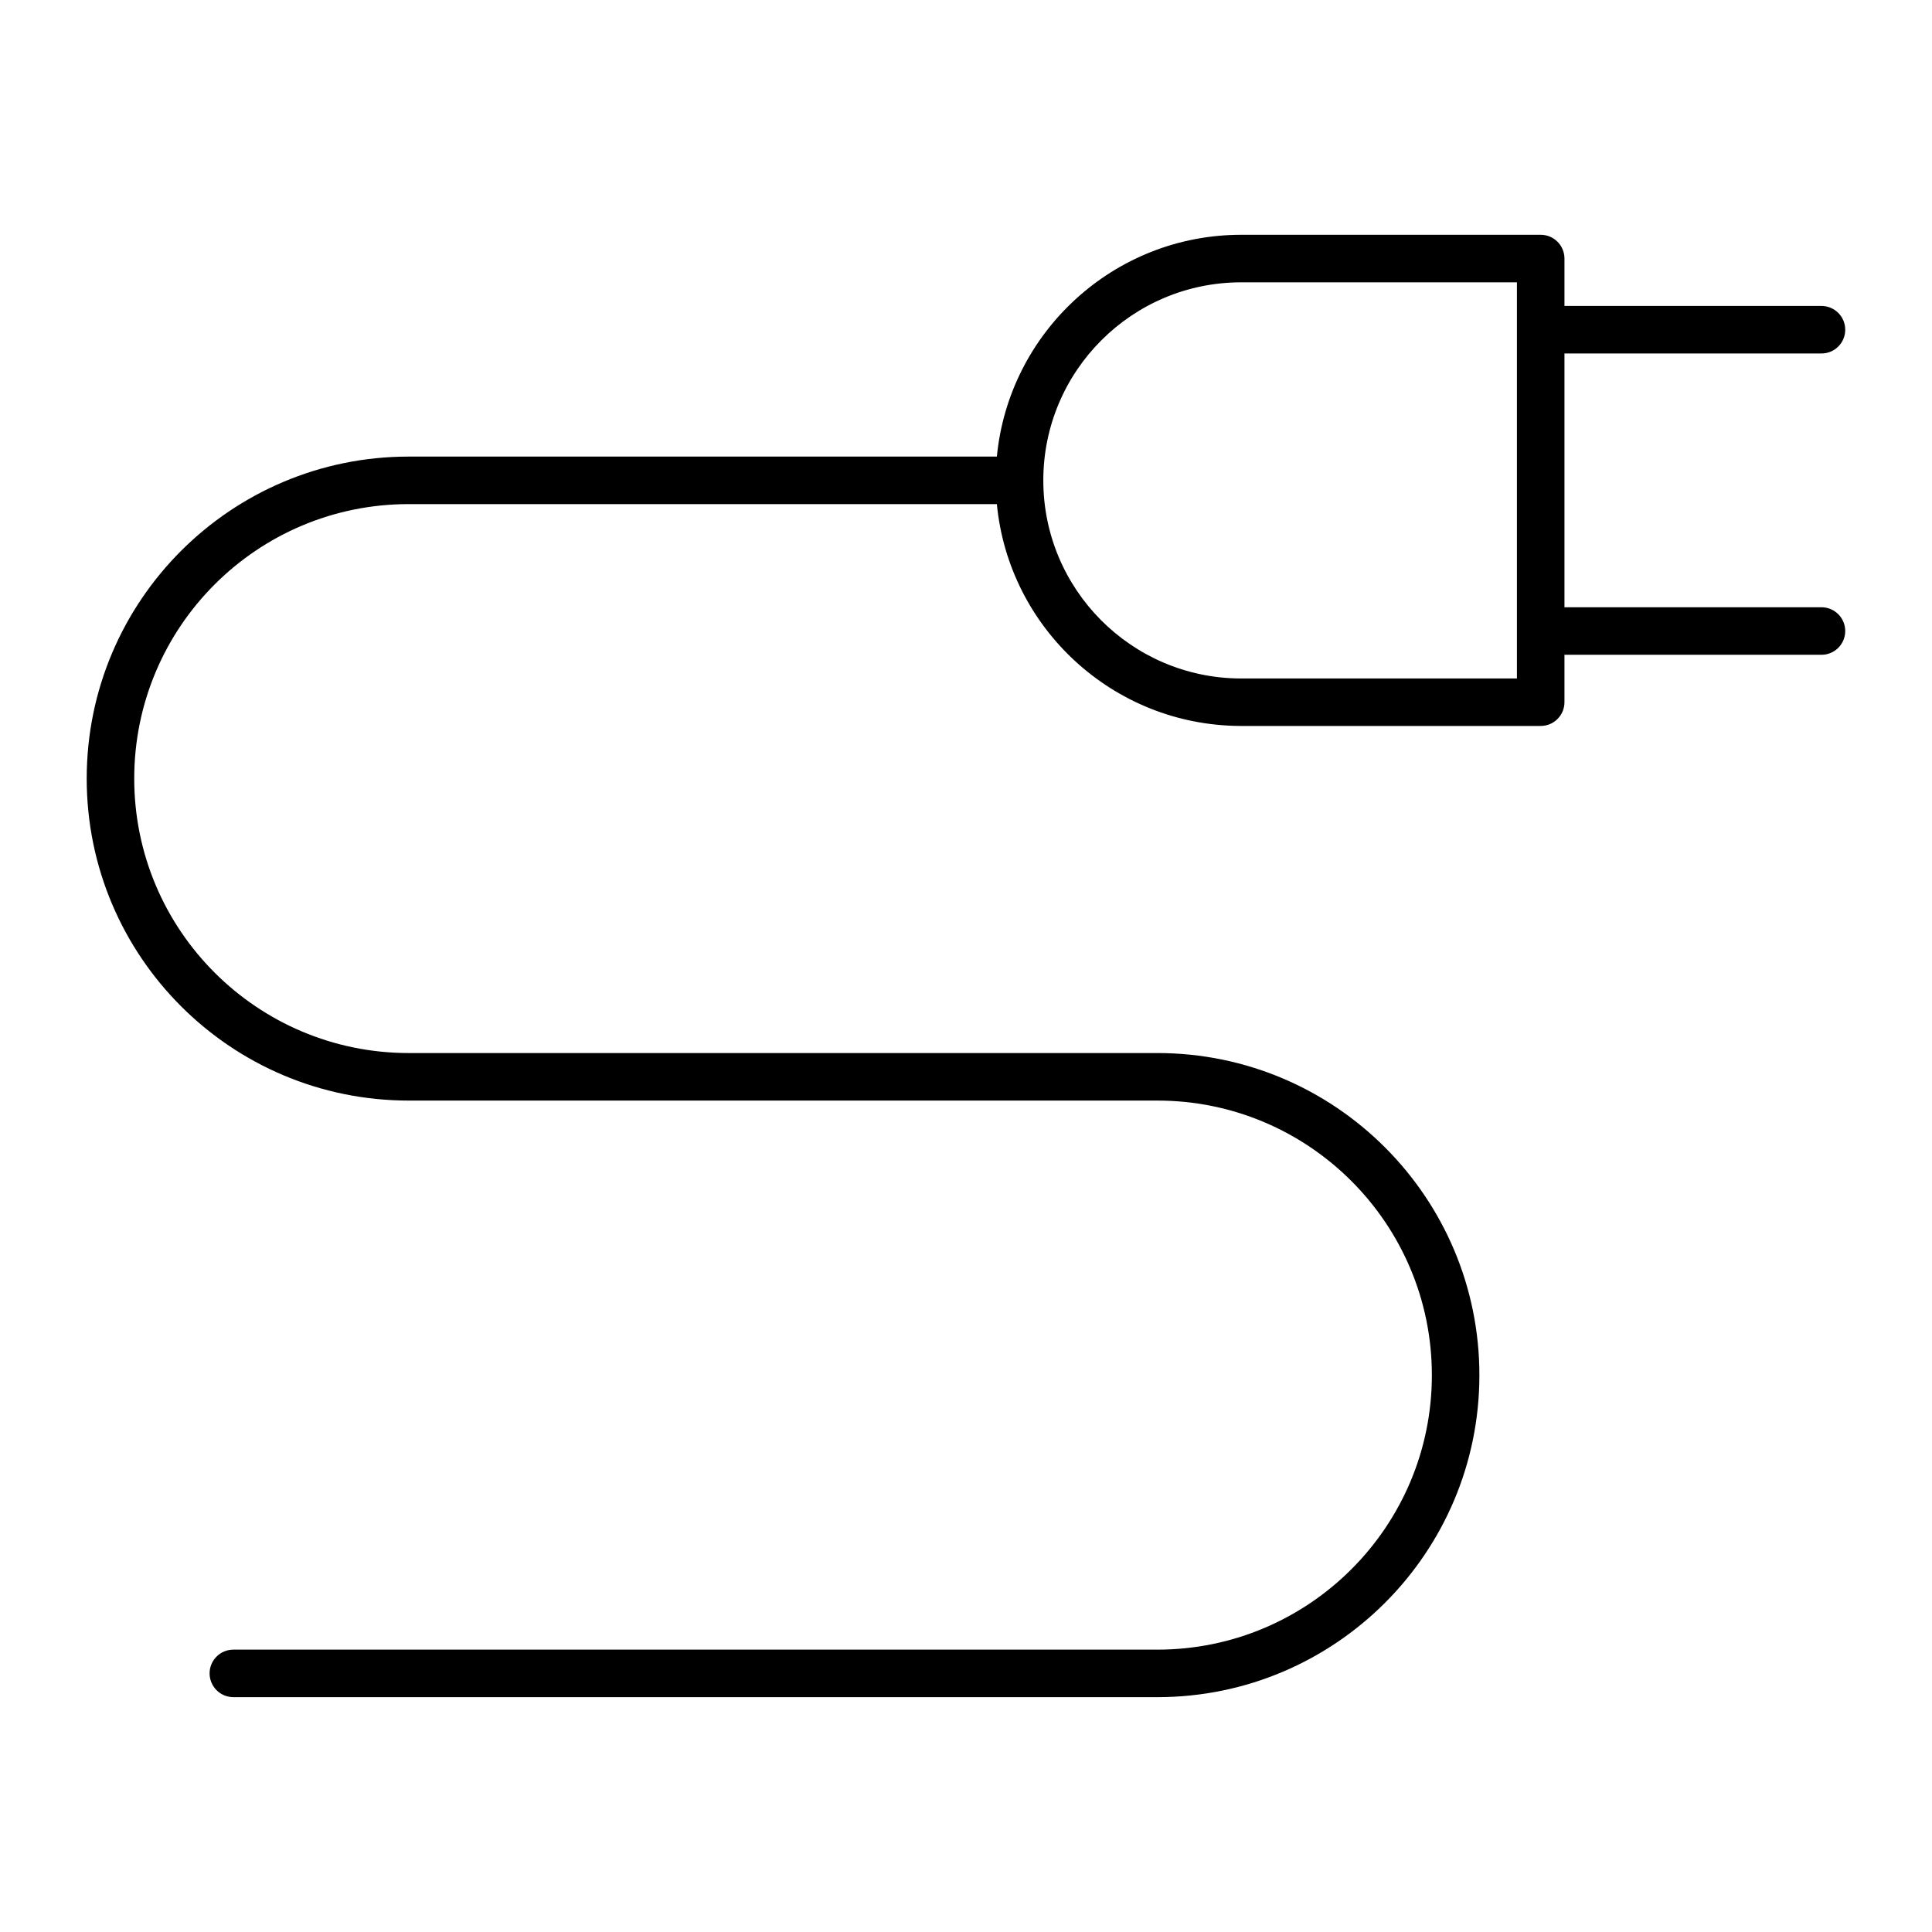<?xml version="1.0" encoding="UTF-8"?>
<!-- Uploaded to: SVG Repo, www.svgrepo.com, Generator: SVG Repo Mixer Tools -->
<svg fill="#000000" width="800px" height="800px" version="1.1" viewBox="144 144 512 512" xmlns="http://www.w3.org/2000/svg">
 <path d="m408.18 265.01c3.18-32.969 30.984-58.789 64.77-58.789h79.352c3.496 0 6.297 2.832 6.297 6.297v12.562h68.109c3.496 0 6.297 2.832 6.297 6.297 0 3.496-2.801 6.297-6.297 6.297h-68.109v67.258h68.109c3.496 0 6.297 2.832 6.297 6.297 0 3.465-2.801 6.297-6.297 6.297h-68.109v12.562c0 3.465-2.801 6.297-6.297 6.297h-79.758c-33.598-0.219-61.211-25.945-64.363-58.789h-155.87c-40.18 0-72.738 32.559-72.738 72.738 0 40.18 32.59 72.738 72.77 72.738h198.38c47.105 0 85.332 38.258 85.332 85.363 0 47.074-38.227 85.332-85.332 85.332h-244.88c-3.465 0-6.297-2.832-6.297-6.297 0-3.496 2.832-6.297 6.297-6.297h244.88c40.148 0 72.738-32.59 72.738-72.738 0-40.148-32.59-72.77-72.738-72.77h-198.38c-47.137 0-85.363-38.195-85.363-85.332s38.227-85.332 85.332-85.332h155.87zm137.82 58.789v-104.98h-73.051c-28.969 0-52.461 23.523-52.461 52.492 0 28.875 23.332 52.301 52.113 52.492h0.348 73.051z" fill-rule="evenodd"/>
</svg>